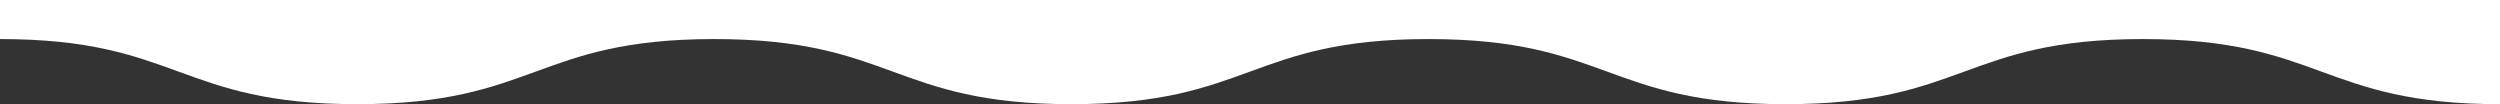 <?xml version="1.0" encoding="UTF-8"?>
<svg id="b" data-name="レイヤー 2" xmlns="http://www.w3.org/2000/svg" viewBox="0 0 1920 80">
  <rect x="0" y="0" width="1920" height="80" fill="#333333" stroke="none"/>
  <defs>
    <style>
      .d {
        fill: #fff;
      }

      .e {
        fill: none;
      }
    </style>
  </defs>
  <g id="c" data-name="parts">
    <g>
      <path class="e" d="M0,80h274.28C137.14,80,137.14,30,0,30v50Z"/>
      <path class="e" d="M1371.42,80h548.58c-137.15,0-137.15-50-274.29-50s-137.15,50-274.29,50Z"/>
      <path class="e" d="M822.85,80h548.57c-137.14,0-137.14-50-274.29-50s-137.14,50-274.28,50Z"/>
      <path class="e" d="M274.28,80h548.56c-137.14,0-137.14-50-274.28-50s-137.14,50-274.28,50Z"/>
      <path class="d" d="M0,30c137.14,0,137.14,50,274.28,50s137.14-50,274.28-50,137.14,50,274.28,50,137.14-50,274.28-50,137.14,50,274.29,50,137.15-50,274.29-50,137.14,50,274.29,50V0H0v30Z"/>
    </g>
  </g>
</svg>